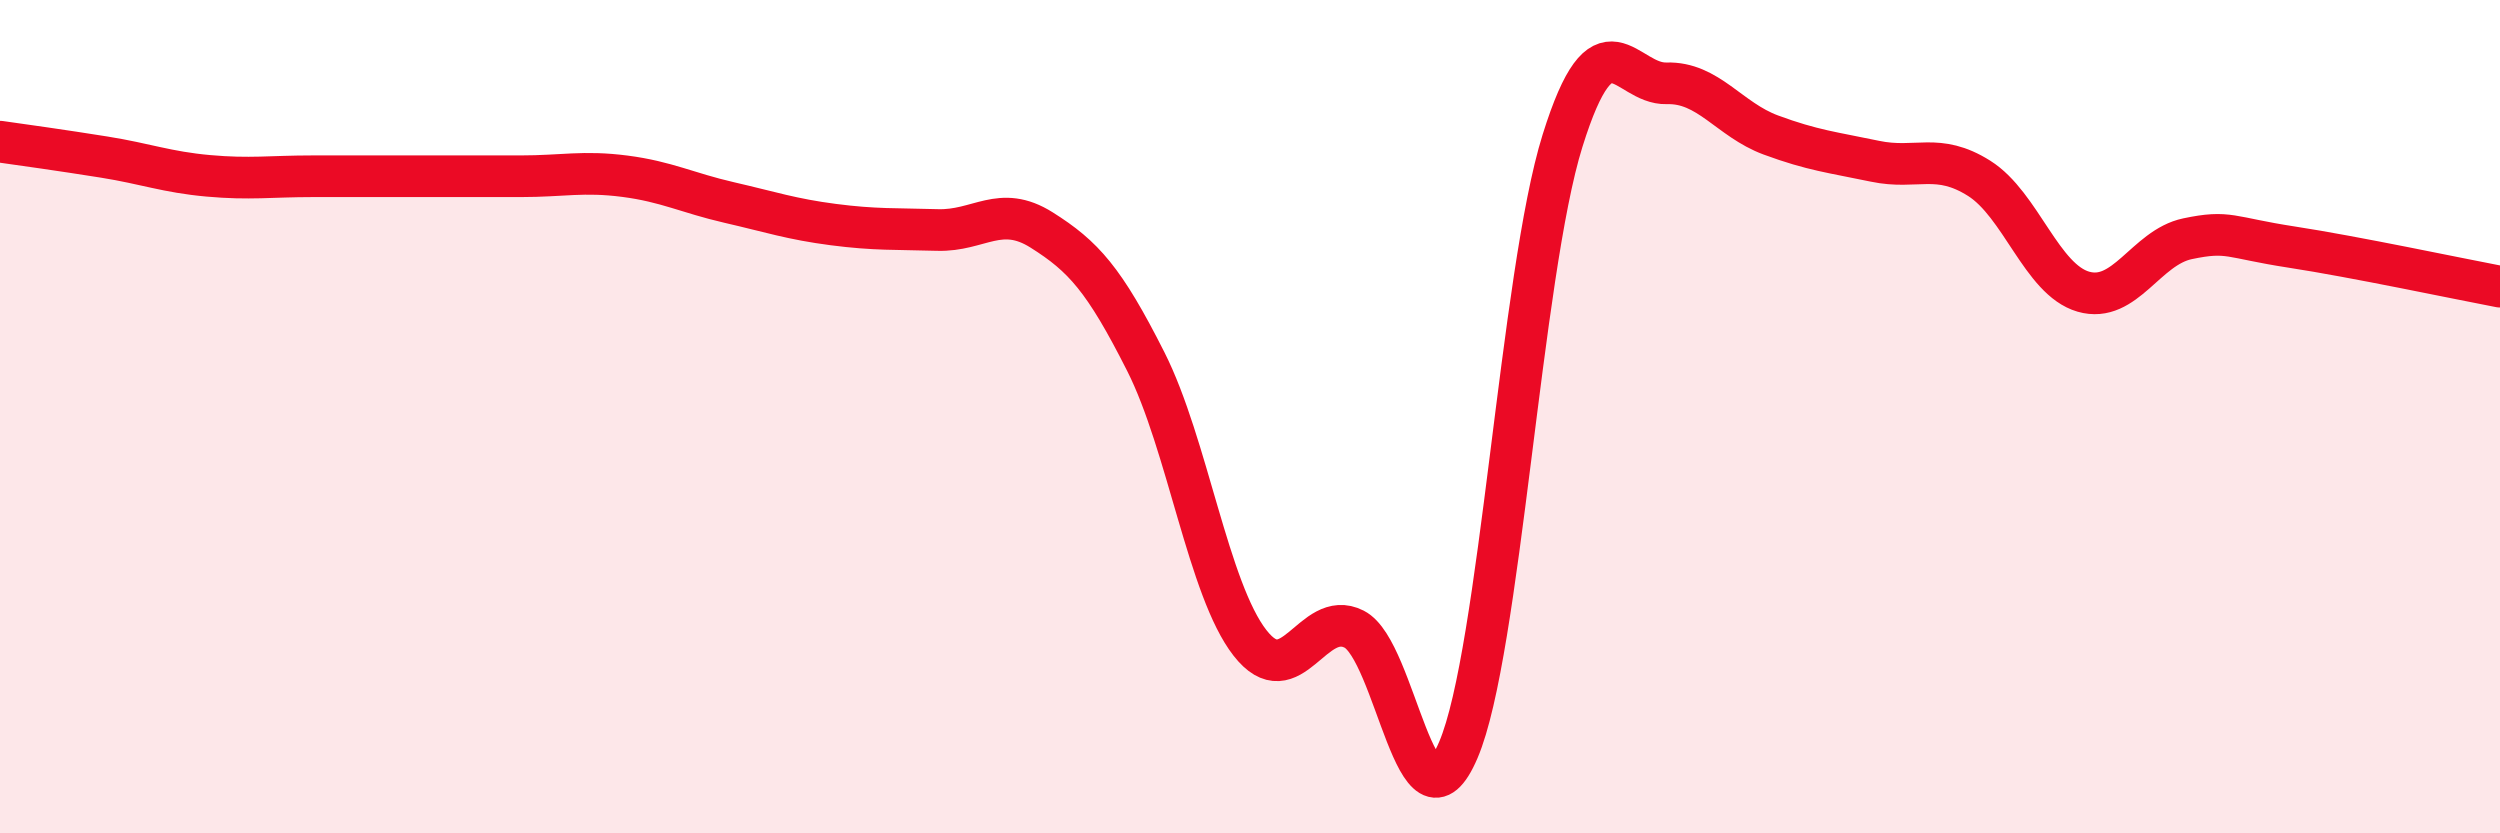 
    <svg width="60" height="20" viewBox="0 0 60 20" xmlns="http://www.w3.org/2000/svg">
      <path
        d="M 0,3.4 C 0.5,3.47 1.5,3.61 2.5,3.77 C 3.5,3.93 4,4.13 5,4.22 C 6,4.31 6.5,4.23 7.5,4.23 C 8.5,4.23 9,4.23 10,4.23 C 11,4.23 11.5,4.23 12.5,4.23 C 13.5,4.23 14,4.1 15,4.23 C 16,4.36 16.5,4.63 17.5,4.86 C 18.5,5.09 19,5.26 20,5.39 C 21,5.52 21.5,5.49 22.5,5.52 C 23.5,5.55 24,4.89 25,5.52 C 26,6.15 26.5,6.7 27.5,8.68 C 28.5,10.66 29,14.15 30,15.43 C 31,16.71 31.5,14.59 32.5,15.1 C 33.5,15.61 34,20.34 35,18 C 36,15.66 36.5,6.58 37.5,3.38 C 38.5,0.18 39,2.03 40,2 C 41,1.97 41.5,2.87 42.5,3.24 C 43.5,3.61 44,3.66 45,3.87 C 46,4.08 46.5,3.65 47.5,4.28 C 48.5,4.91 49,6.71 50,7 C 51,7.29 51.5,5.94 52.5,5.73 C 53.5,5.52 53.5,5.7 55,5.93 C 56.5,6.16 59,6.69 60,6.88L60 20L0 20Z"
        fill="#EB0A25"
        opacity="0.1"
        stroke-linecap="round"
        stroke-linejoin="round"
      />
      <path
        d="M 0,3.4 C 0.5,3.47 1.5,3.61 2.5,3.77 C 3.5,3.93 4,4.13 5,4.22 C 6,4.31 6.5,4.23 7.5,4.23 C 8.5,4.23 9,4.23 10,4.23 C 11,4.23 11.5,4.23 12.5,4.23 C 13.5,4.23 14,4.1 15,4.23 C 16,4.36 16.5,4.63 17.5,4.86 C 18.5,5.09 19,5.26 20,5.39 C 21,5.52 21.5,5.49 22.5,5.52 C 23.5,5.55 24,4.89 25,5.52 C 26,6.15 26.5,6.7 27.5,8.68 C 28.5,10.66 29,14.15 30,15.43 C 31,16.71 31.5,14.59 32.5,15.1 C 33.5,15.61 34,20.34 35,18 C 36,15.66 36.5,6.58 37.5,3.38 C 38.5,0.18 39,2.03 40,2 C 41,1.97 41.5,2.87 42.5,3.24 C 43.5,3.61 44,3.66 45,3.87 C 46,4.08 46.5,3.65 47.5,4.28 C 48.5,4.91 49,6.71 50,7 C 51,7.29 51.5,5.94 52.5,5.73 C 53.5,5.52 53.5,5.7 55,5.93 C 56.5,6.16 59,6.69 60,6.88"
        stroke="#EB0A25"
        stroke-width="1"
        fill="none"
        stroke-linecap="round"
        stroke-linejoin="round"
      />
    </svg>
  